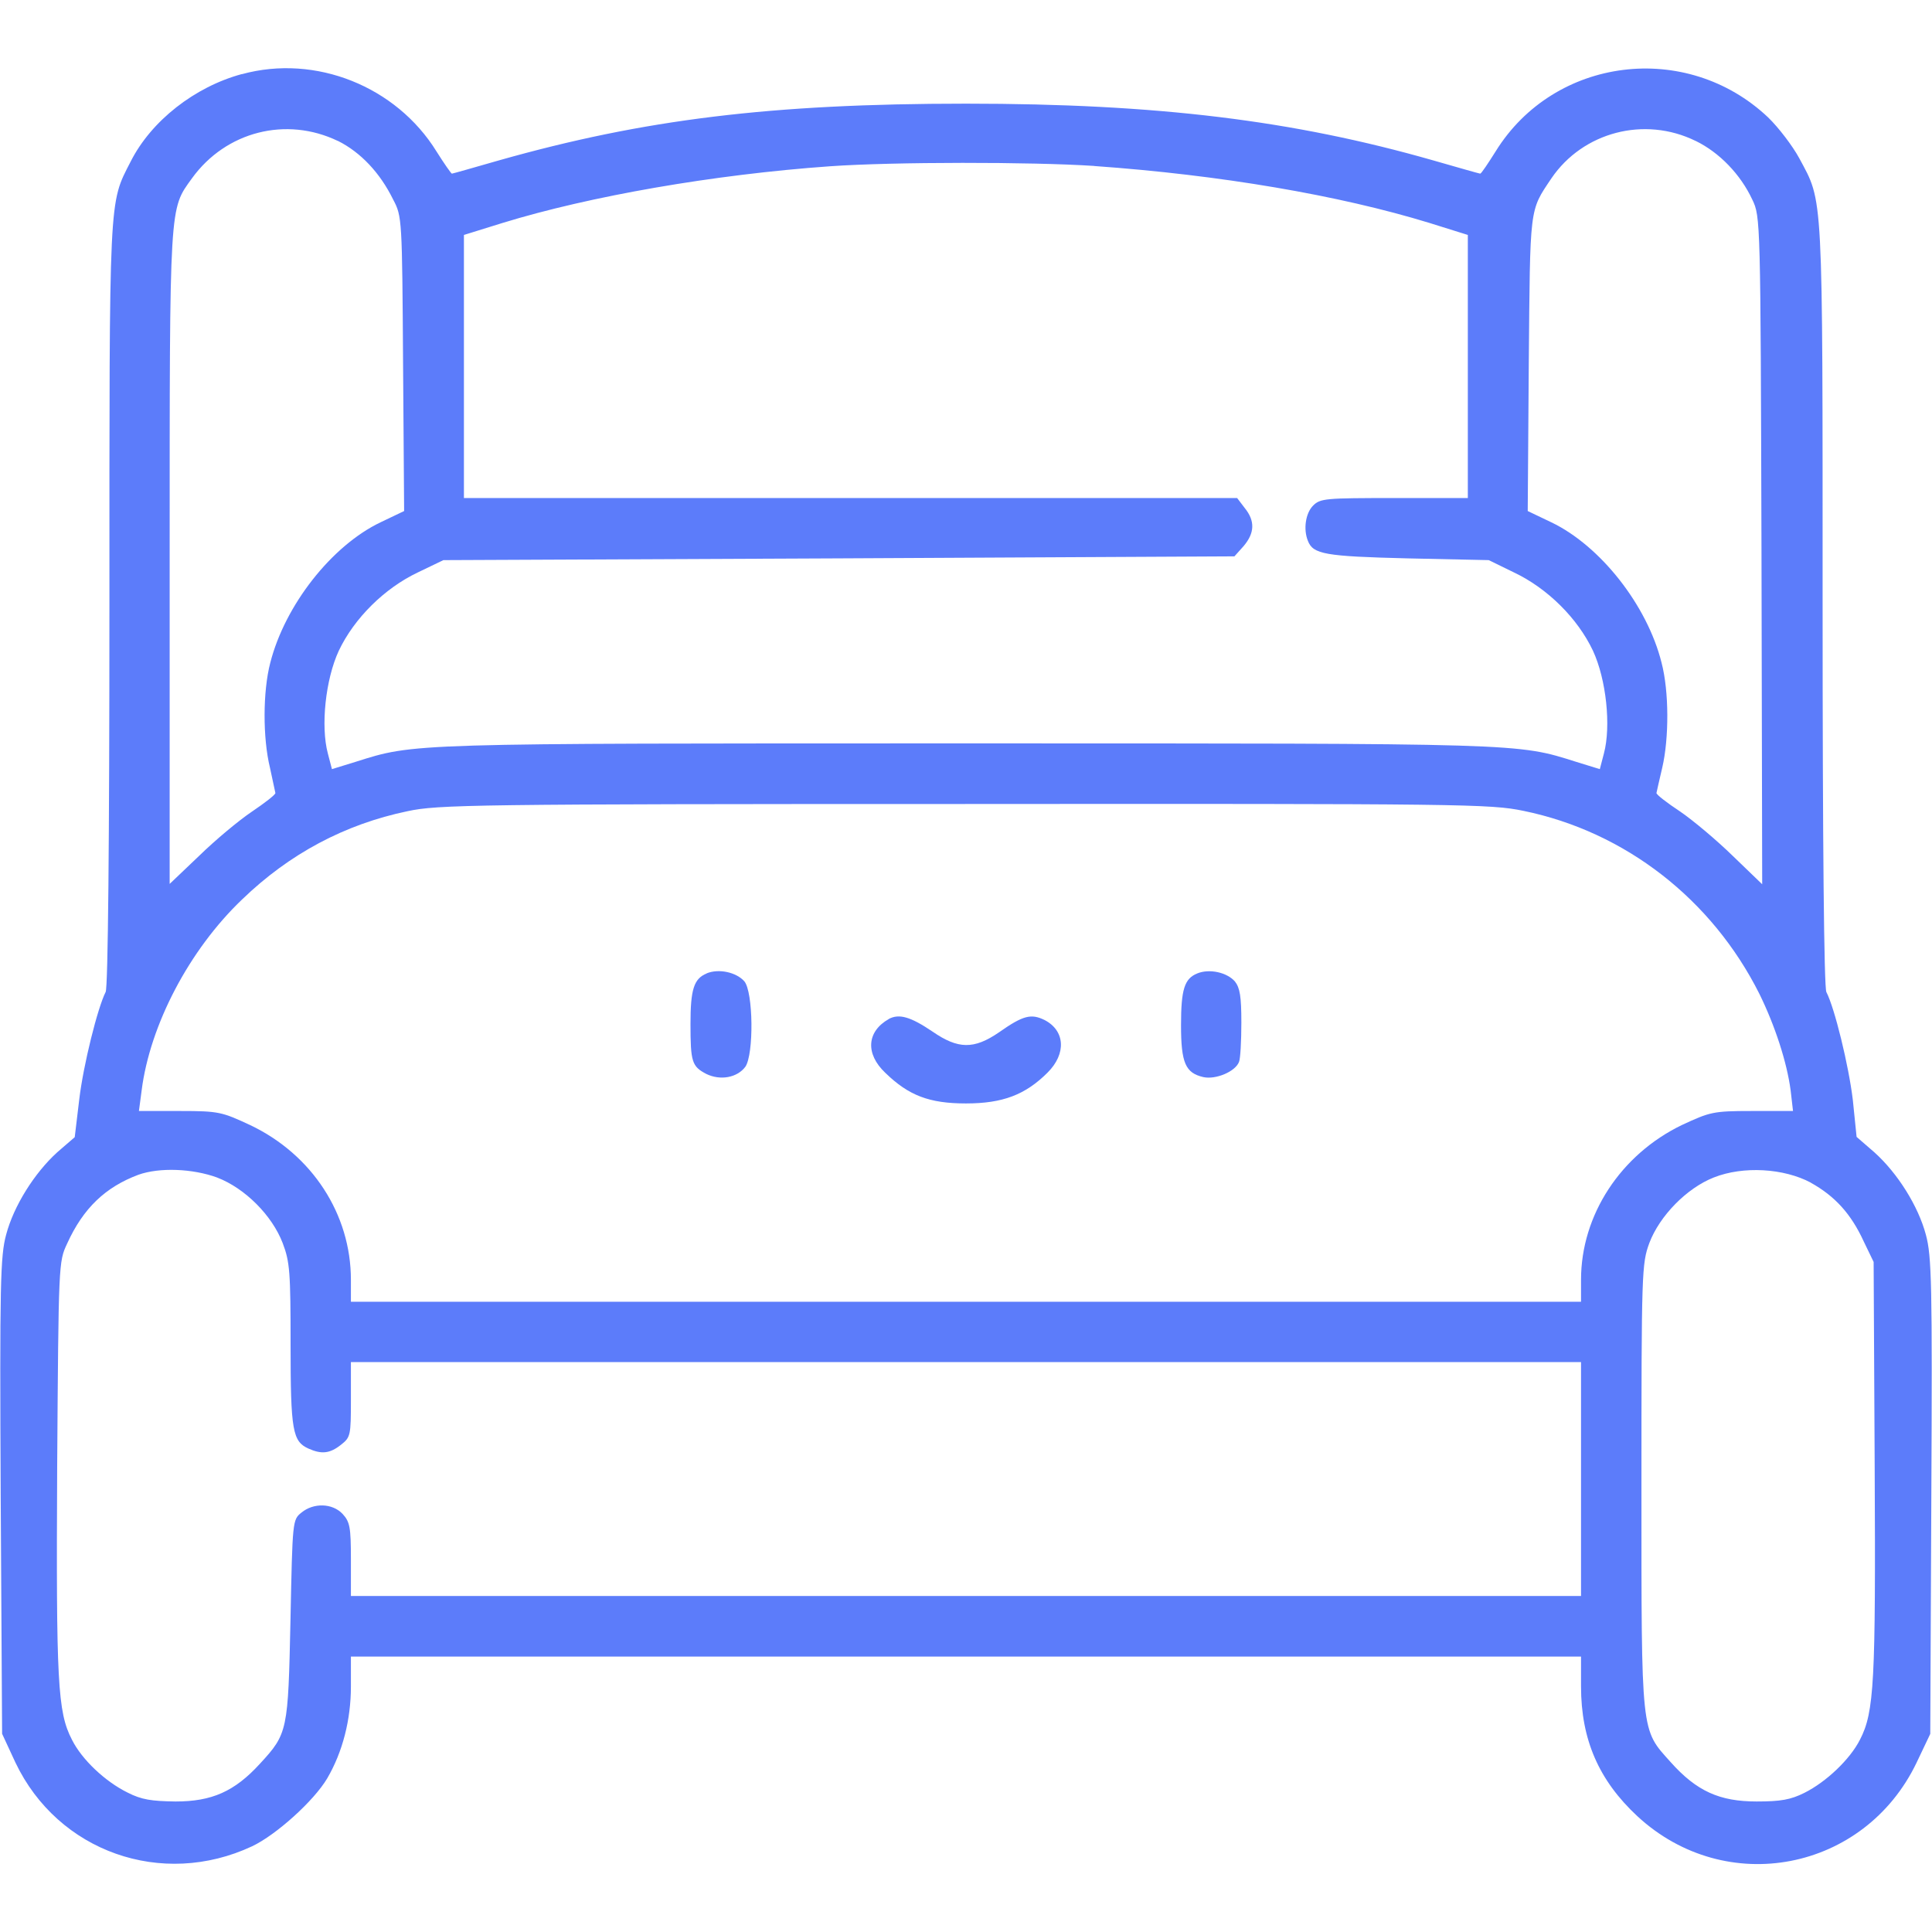 <svg version="1.1" xmlns="http://www.w3.org/2000/svg" xmlns:xlink="http://www.w3.org/1999/xlink" width="22px" height="22px" viewBox="0,0,256,256"><g fill="#5c7cfa" fill-rule="nonzero" stroke="none" stroke-width="1" stroke-linecap="butt" stroke-linejoin="miter" stroke-miterlimit="10" stroke-dasharray="" stroke-dashoffset="0" font-family="none" font-weight="none" font-size="none" text-anchor="none" style="mix-blend-mode: normal"><g transform="translate(0,-0.006) scale(11.636,11.636)"><g id="surface1"><path d="M2.754,0.844c-0.535,0.145 -1.031,0.531 -1.266,0.996c-0.25,0.488 -0.242,0.336 -0.242,5.047c0,2.711 -0.016,4.363 -0.043,4.41c-0.09,0.176 -0.254,0.828 -0.301,1.227l-0.051,0.426l-0.199,0.172c-0.262,0.238 -0.496,0.613 -0.582,0.938c-0.066,0.242 -0.074,0.559 -0.062,2.977l0.016,2.707l0.152,0.328c0.484,1.016 1.668,1.434 2.695,0.953c0.273,-0.129 0.703,-0.516 0.855,-0.773c0.176,-0.301 0.27,-0.668 0.27,-1.047v-0.34h14.008v0.34c0,0.605 0.203,1.07 0.641,1.477c1.008,0.934 2.586,0.629 3.18,-0.609l0.156,-0.328l0.012,-2.707c0.012,-2.418 0.004,-2.734 -0.062,-2.977c-0.086,-0.324 -0.32,-0.699 -0.586,-0.938l-0.203,-0.176l-0.043,-0.422c-0.047,-0.391 -0.207,-1.047 -0.301,-1.227c-0.027,-0.047 -0.043,-1.699 -0.043,-4.41c0,-4.766 0.008,-4.574 -0.266,-5.086c-0.074,-0.137 -0.234,-0.348 -0.355,-0.465c-0.93,-0.879 -2.434,-0.691 -3.102,0.387c-0.086,0.137 -0.164,0.254 -0.176,0.254c-0.008,0 -0.254,-0.07 -0.539,-0.152c-1.586,-0.453 -3.129,-0.645 -5.316,-0.645c-2.223,0 -3.672,0.18 -5.316,0.645c-0.285,0.082 -0.531,0.152 -0.539,0.152c-0.008,0 -0.09,-0.117 -0.176,-0.254c-0.457,-0.738 -1.375,-1.109 -2.215,-0.879zM3.848,1.605c0.258,0.129 0.48,0.363 0.629,0.668c0.102,0.191 0.102,0.223 0.113,1.871l0.012,1.676l-0.27,0.129c-0.555,0.266 -1.086,0.941 -1.254,1.598c-0.086,0.328 -0.086,0.859 -0.004,1.195c0.031,0.145 0.059,0.273 0.062,0.289c0,0.02 -0.121,0.113 -0.266,0.211c-0.152,0.102 -0.422,0.328 -0.602,0.504l-0.336,0.32v-3.711c0,-4.074 -0.004,-3.965 0.254,-4.324c0.387,-0.535 1.074,-0.707 1.66,-0.426zM19.309,1.605c0.273,0.133 0.512,0.383 0.645,0.668c0.094,0.195 0.094,0.219 0.105,3.996l0.008,3.801l-0.332,-0.32c-0.184,-0.18 -0.453,-0.406 -0.602,-0.508c-0.148,-0.098 -0.27,-0.191 -0.27,-0.211c0.004,-0.016 0.031,-0.145 0.066,-0.289c0.078,-0.336 0.078,-0.867 -0.008,-1.195c-0.164,-0.656 -0.699,-1.332 -1.254,-1.598l-0.27,-0.129l0.012,-1.676c0.016,-1.809 0.004,-1.734 0.258,-2.113c0.359,-0.527 1.059,-0.711 1.641,-0.426zM12.461,1.891c1.434,0.102 2.785,0.332 3.816,0.648l0.438,0.137v2.996h-0.836c-0.785,0 -0.844,0.004 -0.926,0.086c-0.086,0.086 -0.113,0.27 -0.059,0.402c0.059,0.152 0.195,0.176 1.133,0.199l0.926,0.02l0.289,0.141c0.379,0.18 0.723,0.52 0.898,0.891c0.152,0.328 0.207,0.859 0.125,1.168l-0.047,0.18l-0.266,-0.082c-0.68,-0.215 -0.586,-0.211 -6.953,-0.211c-6.367,0 -6.273,-0.004 -6.953,0.211l-0.266,0.082l-0.047,-0.18c-0.082,-0.309 -0.027,-0.84 0.125,-1.168c0.176,-0.371 0.52,-0.711 0.898,-0.891l0.293,-0.141l4.5,-0.02l4.508,-0.023l0.105,-0.117c0.125,-0.148 0.133,-0.285 0.012,-0.434l-0.086,-0.113h-8.805v-2.996l0.441,-0.137c0.992,-0.305 2.402,-0.551 3.727,-0.645c0.727,-0.051 2.293,-0.051 3.008,-0.004zM17.348,9.234c1.16,0.238 2.148,1.008 2.688,2.086c0.176,0.359 0.312,0.773 0.355,1.098l0.027,0.234h-0.469c-0.445,0 -0.477,0.012 -0.797,0.16c-0.695,0.336 -1.148,1.023 -1.148,1.762v0.25h-14.008v-0.25c0,-0.746 -0.441,-1.426 -1.148,-1.762c-0.32,-0.148 -0.352,-0.16 -0.797,-0.16h-0.469l0.031,-0.234c0.094,-0.742 0.539,-1.598 1.145,-2.176c0.539,-0.52 1.168,-0.855 1.883,-1.004c0.344,-0.074 0.738,-0.082 6.34,-0.082c5.703,-0.004 5.988,0 6.367,0.078zM2.473,13.41c0.316,0.121 0.625,0.43 0.746,0.746c0.082,0.215 0.09,0.332 0.09,1.16c0,0.977 0.023,1.098 0.203,1.18c0.148,0.066 0.242,0.059 0.371,-0.043c0.109,-0.086 0.113,-0.105 0.113,-0.516v-0.426h14.008v2.664h-14.008v-0.418c0,-0.367 -0.012,-0.426 -0.094,-0.516c-0.117,-0.125 -0.332,-0.129 -0.469,-0.016c-0.102,0.082 -0.102,0.09 -0.125,1.215c-0.027,1.273 -0.031,1.301 -0.348,1.645c-0.289,0.316 -0.547,0.43 -0.961,0.43c-0.273,-0.004 -0.387,-0.02 -0.547,-0.102c-0.254,-0.125 -0.52,-0.375 -0.633,-0.602c-0.164,-0.316 -0.18,-0.66 -0.168,-3.105c0.016,-2.324 0.016,-2.336 0.113,-2.543c0.184,-0.406 0.438,-0.645 0.812,-0.785c0.242,-0.086 0.617,-0.07 0.895,0.031zM20.621,13.469c0.273,0.152 0.457,0.352 0.602,0.668l0.113,0.234l0.012,2.336c0.012,2.445 -0.004,2.789 -0.168,3.105c-0.113,0.223 -0.383,0.48 -0.633,0.605c-0.156,0.078 -0.27,0.098 -0.543,0.098c-0.422,0 -0.684,-0.117 -0.98,-0.449c-0.34,-0.379 -0.332,-0.289 -0.332,-3.141c0,-2.457 0.004,-2.535 0.09,-2.77c0.117,-0.309 0.426,-0.625 0.734,-0.746c0.336,-0.133 0.797,-0.105 1.105,0.059zM20.621,13.469"></path><path d="M8.047,11.086c-0.145,0.059 -0.184,0.18 -0.184,0.574c0,0.434 0.016,0.484 0.18,0.57c0.16,0.078 0.352,0.043 0.445,-0.082c0.098,-0.145 0.09,-0.852 -0.012,-0.973c-0.09,-0.102 -0.289,-0.148 -0.43,-0.09zM8.047,11.086"></path><path d="M13.633,11.086c-0.145,0.059 -0.184,0.18 -0.184,0.59c0,0.43 0.051,0.543 0.254,0.59c0.141,0.031 0.363,-0.062 0.406,-0.172c0.016,-0.035 0.027,-0.238 0.027,-0.449c0,-0.297 -0.016,-0.395 -0.074,-0.469c-0.09,-0.102 -0.289,-0.148 -0.43,-0.09zM13.633,11.086"></path><path d="M10.121,11.605c-0.25,0.141 -0.27,0.395 -0.039,0.613c0.266,0.258 0.5,0.348 0.918,0.348c0.418,0 0.676,-0.098 0.93,-0.352c0.215,-0.215 0.199,-0.477 -0.035,-0.598c-0.152,-0.074 -0.242,-0.055 -0.52,0.141c-0.285,0.195 -0.465,0.191 -0.754,-0.008c-0.254,-0.172 -0.383,-0.207 -0.5,-0.145zM10.121,11.605"></path></g></g></g></svg>